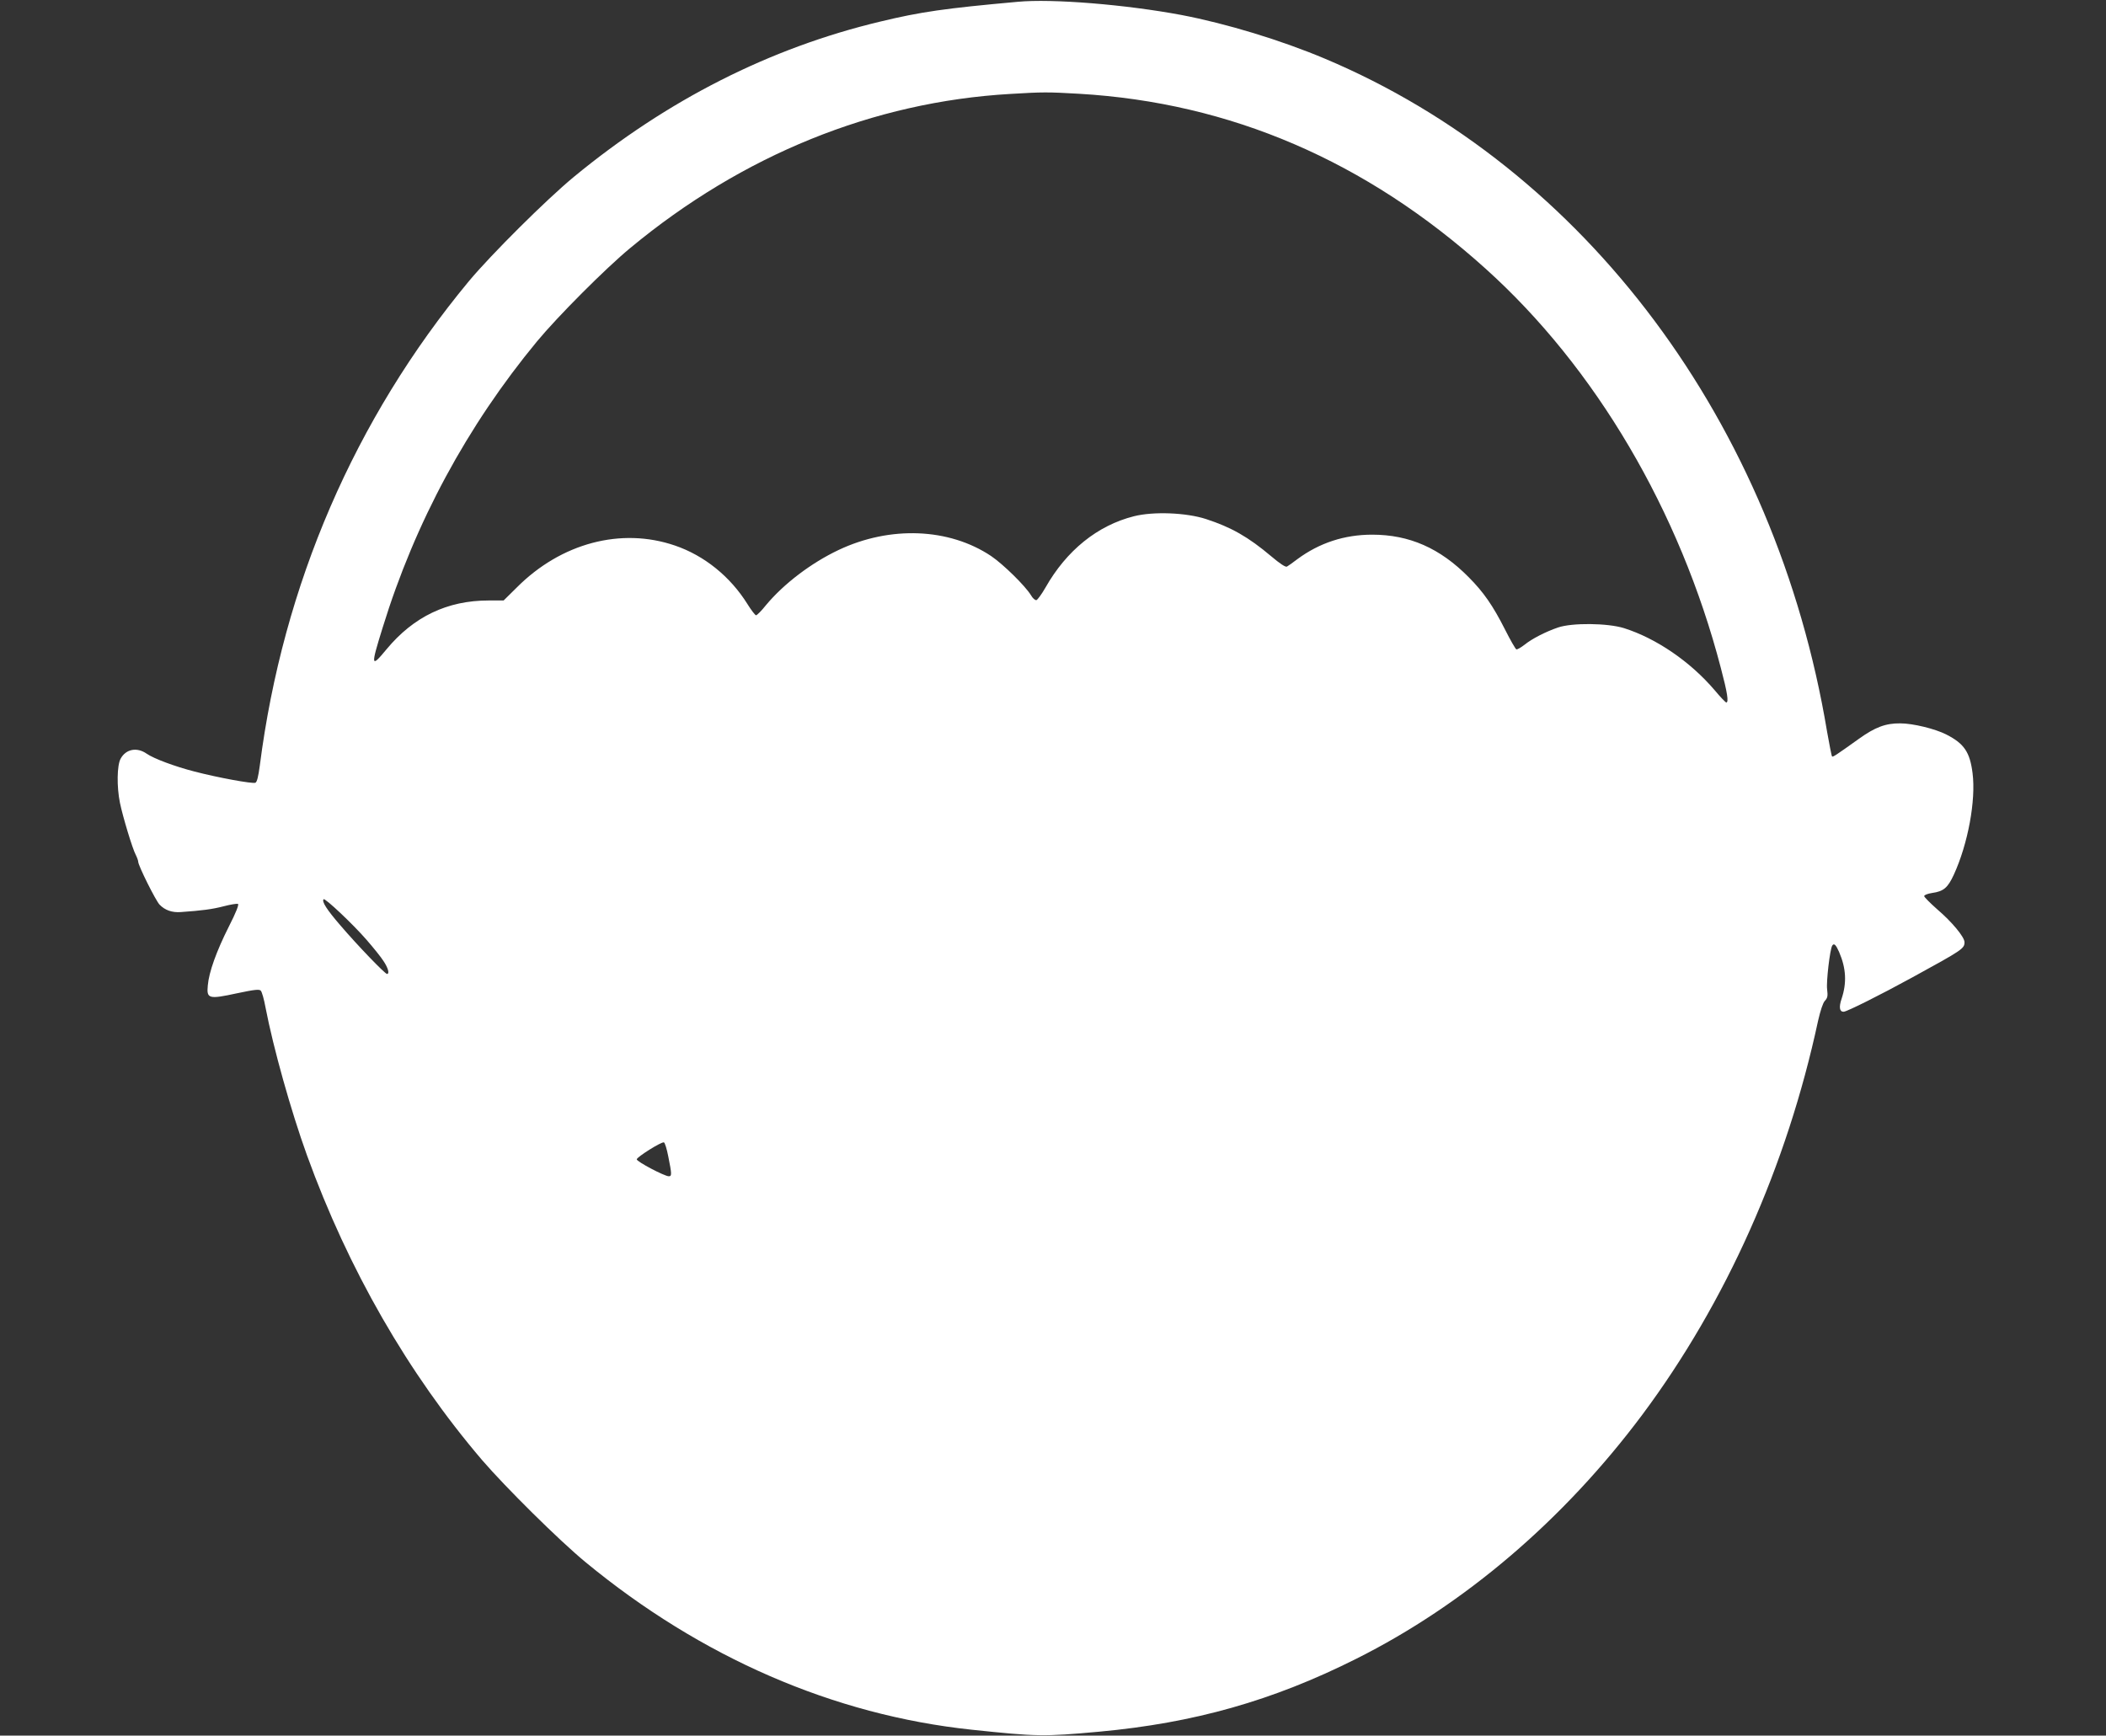 <?xml version="1.0" standalone="no"?>
<!DOCTYPE svg PUBLIC "-//W3C//DTD SVG 20010904//EN"
 "http://www.w3.org/TR/2001/REC-SVG-20010904/DTD/svg10.dtd">
<svg version="1.0" xmlns="http://www.w3.org/2000/svg"
 width="1280pt" height="1055pt" viewBox="0 0 1280 1055"
 preserveAspectRatio="xMidYMid meet">
<rect x="0" y="0" width="1280" height="1055" fill="#333333" stroke="none"/>
<g transform="translate(0,1055) scale(0.1,-0.1)"
fill="#ffffff" stroke="none">
<path d="M6185 10539 c-444 -40 -589 -61 -834 -120 -671 -160 -1295 -476
-1863 -944 -166 -137 -501 -470 -638 -634 -694 -837 -1130 -1845 -1271 -2945
-9 -67 -17 -100 -27 -104 -19 -7 -227 31 -369 68 -121 31 -249 79 -292 109
-59 41 -126 28 -158 -31 -22 -40 -24 -170 -4 -268 17 -83 76 -279 96 -316 8
-16 15 -35 15 -42 0 -23 106 -236 130 -261 33 -34 76 -49 129 -45 129 9 190
17 260 35 41 11 81 17 87 15 8 -3 -11 -52 -55 -138 -75 -149 -121 -276 -128
-358 -8 -81 5 -85 176 -48 109 23 137 26 146 16 7 -7 20 -53 29 -103 47 -244
154 -627 252 -898 251 -693 615 -1326 1064 -1852 142 -165 468 -488 628 -620
703 -580 1509 -930 2347 -1019 399 -42 435 -43 777 -12 575 53 1053 188 1559
442 660 330 1263 845 1741 1485 509 683 879 1513 1068 2394 14 61 29 108 41
121 17 18 19 30 14 71 -6 44 17 242 31 265 11 17 22 6 42 -39 43 -100 47 -188
15 -284 -17 -50 -13 -79 12 -79 19 0 223 102 420 210 303 166 315 174 315 213
0 31 -76 123 -165 199 -44 39 -80 75 -80 81 0 7 22 15 48 19 70 10 95 31 132
111 86 187 135 452 114 617 -16 128 -51 180 -159 235 -68 35 -204 68 -280 68
-89 1 -153 -23 -252 -94 -140 -100 -158 -112 -163 -107 -3 3 -16 70 -30 149
-312 1876 -1469 3426 -3054 4093 -266 112 -598 213 -871 265 -336 63 -784 100
-995 80z m374 -559 c919 -54 1743 -408 2470 -1063 668 -601 1181 -1472 1430
-2427 40 -151 49 -210 33 -210 -4 0 -36 33 -70 74 -149 175 -356 316 -552 378
-101 31 -314 33 -400 4 -76 -26 -158 -68 -204 -105 -22 -17 -44 -30 -50 -28
-5 2 -37 57 -70 123 -72 142 -129 225 -220 316 -174 176 -360 258 -586 258
-169 0 -321 -50 -455 -149 -27 -21 -56 -41 -63 -45 -8 -5 -42 17 -95 62 -141
119 -244 177 -397 227 -120 39 -319 47 -438 17 -222 -56 -410 -208 -538 -434
-23 -40 -48 -74 -55 -76 -8 -1 -23 12 -33 30 -34 56 -167 187 -242 238 -256
171 -614 185 -927 37 -167 -79 -334 -206 -442 -336 -27 -34 -54 -61 -60 -61
-5 0 -29 31 -52 68 -104 167 -262 295 -441 356 -327 112 -692 15 -961 -255
l-80 -79 -91 0 c-251 0 -456 -98 -621 -297 -95 -115 -97 -105 -23 133 197 639
514 1226 938 1739 126 152 416 443 566 567 682 566 1479 889 2310 937 198 12
228 12 419 1z m-4330 -5144 c40 -46 87 -104 102 -128 28 -42 38 -78 21 -78
-12 0 -180 174 -284 296 -82 95 -114 145 -101 158 9 8 180 -153 262 -248z
m1833 -1317 c21 -105 22 -119 3 -119 -26 0 -195 89 -195 103 1 14 150 108 165
103 6 -1 18 -40 27 -87z"/>
</g>
</svg>
